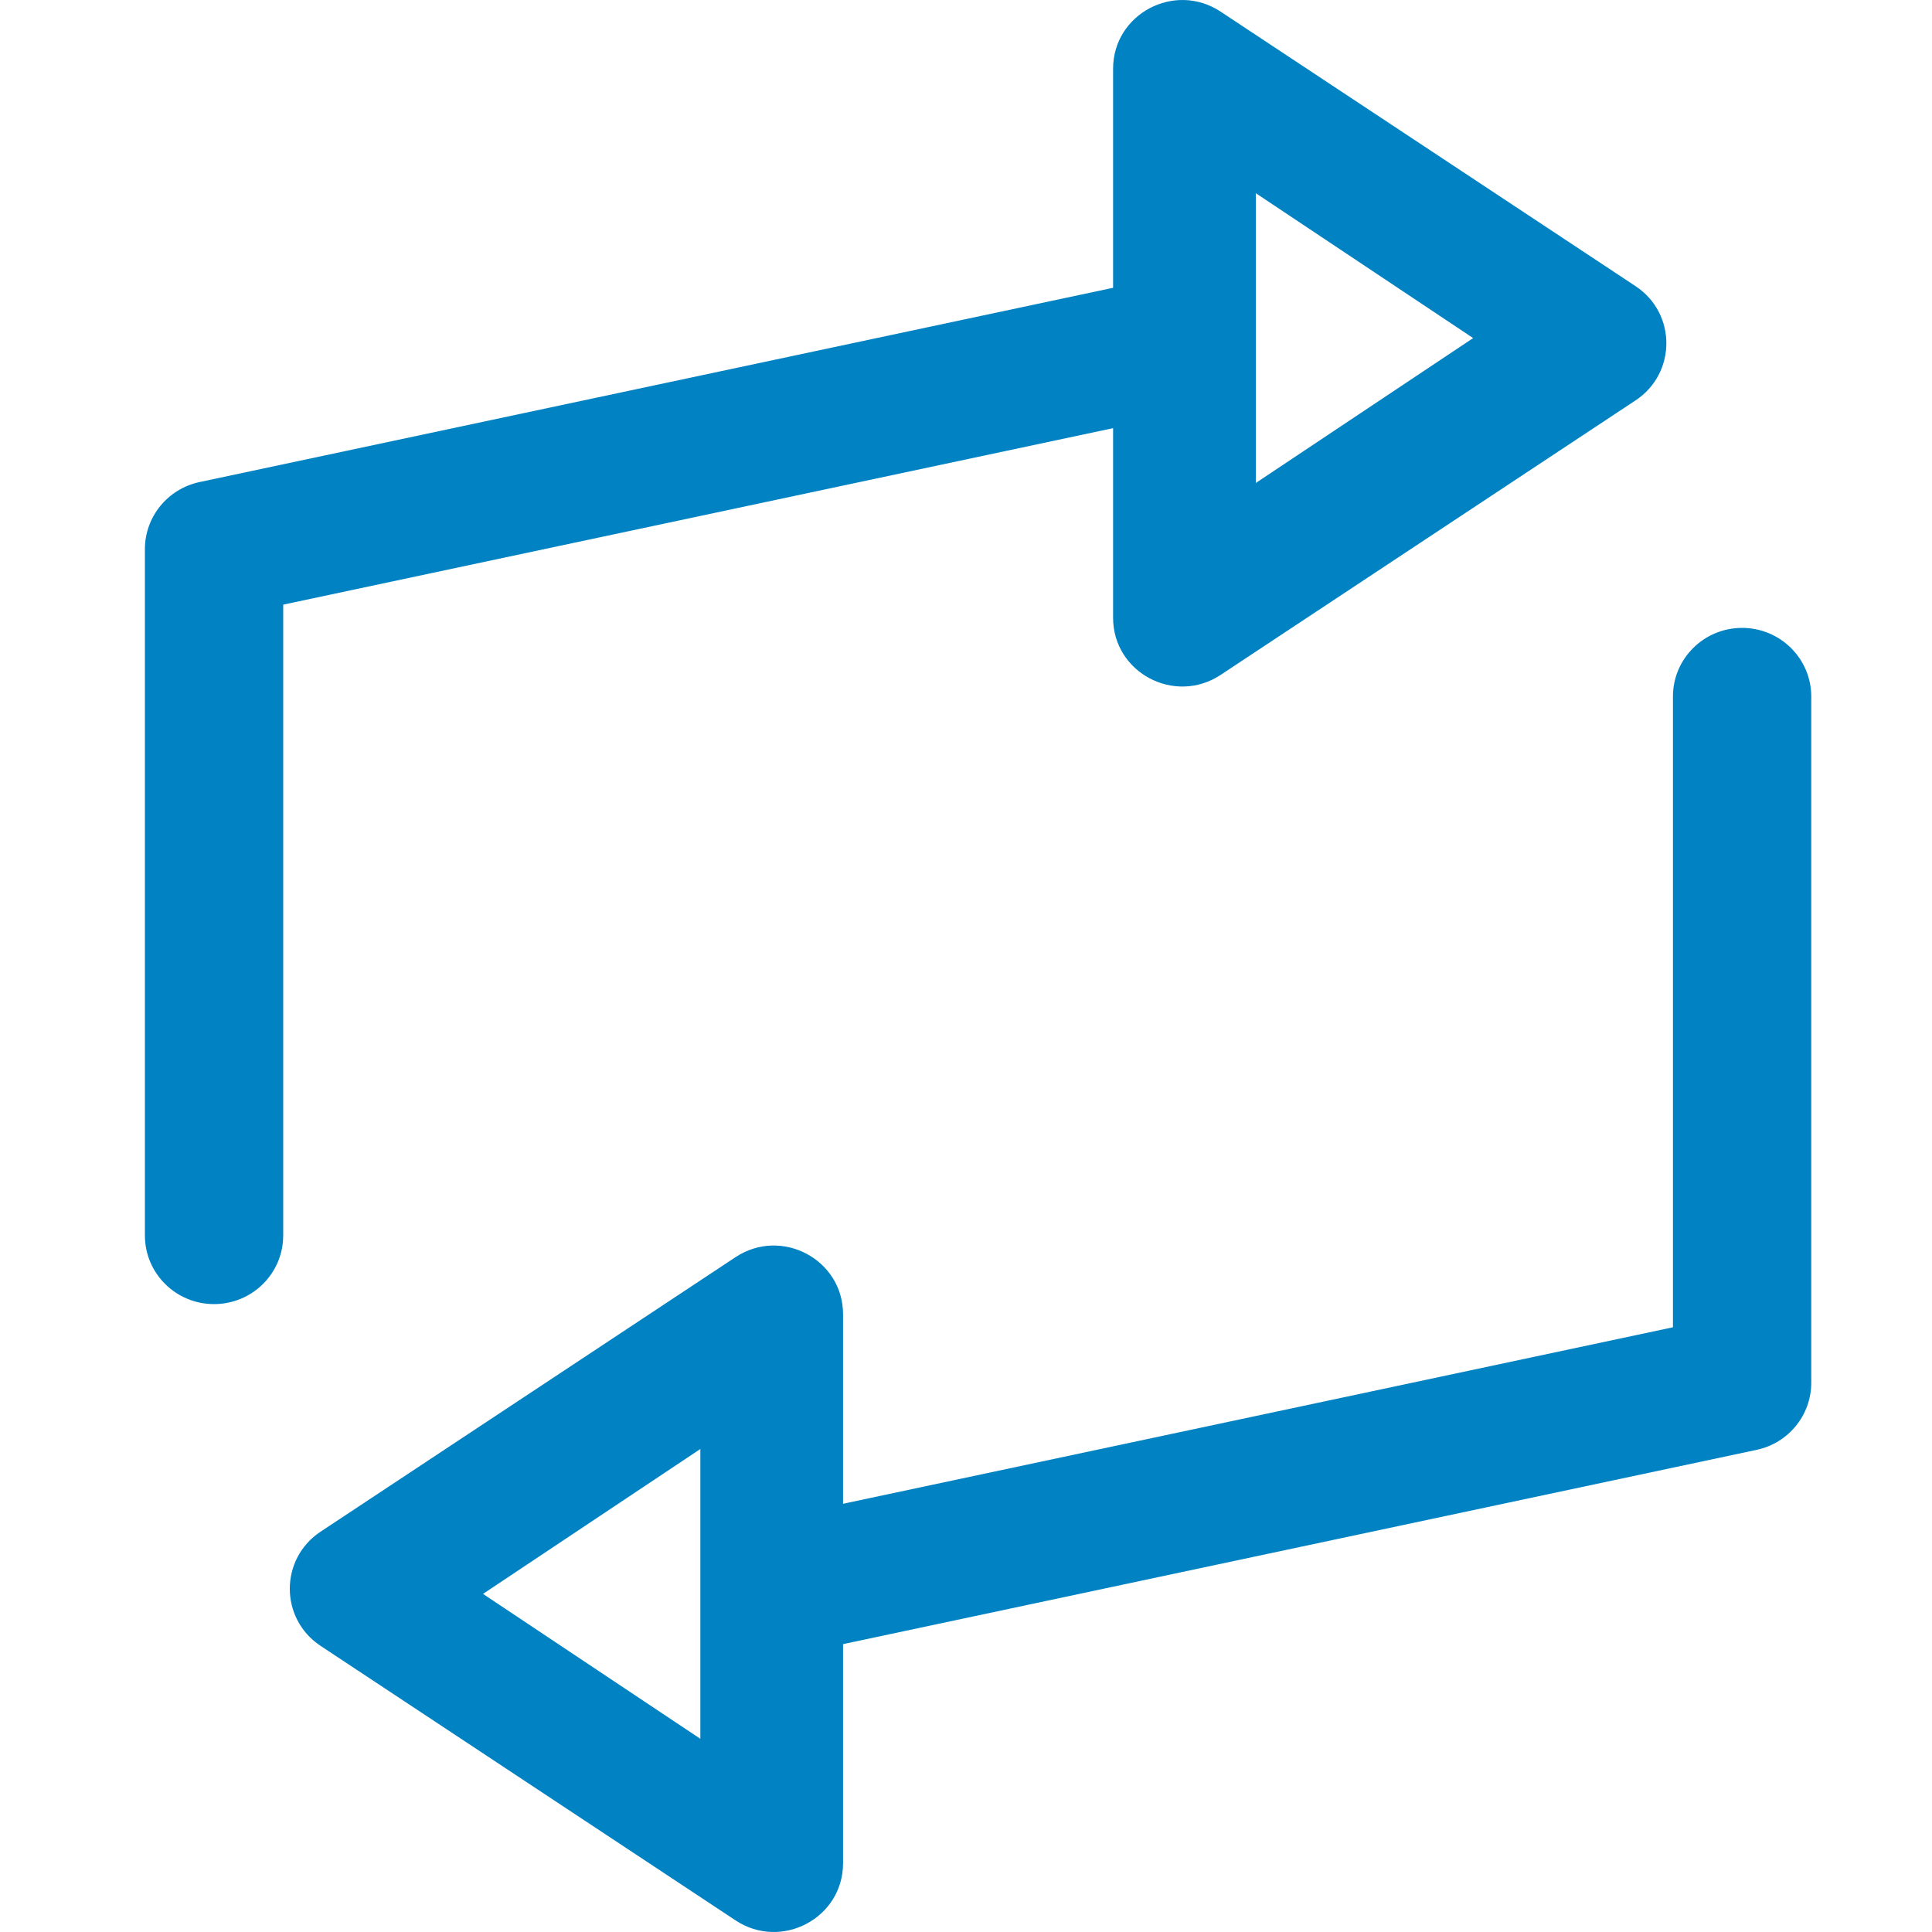 <?xml version="1.0" encoding="UTF-8"?>
<svg width="80px" height="80px" viewBox="0 0 80 80" version="1.1" xmlns="http://www.w3.org/2000/svg" xmlns:xlink="http://www.w3.org/1999/xlink">
    <!-- Generator: Sketch 52.5 (67469) - http://www.bohemiancoding.com/sketch -->
    <title>01-ATOMS/ICONS/Services/exchange_return</title>
    <desc>Created with Sketch.</desc>
    <g id="01-ATOMS/ICONS/Services/exchange_return" stroke="none" stroke-width="1" fill="none" fill-rule="evenodd">
        <path d="M52,8 L52,20 L61,14 L52,8 Z M46.091,17.729 L11.727,25.037 L11.727,51.158 C11.727,52.728 10.445,54 8.864,54 C7.282,54 6,52.728 6,51.158 L6,22.74 C6,21.4 6.943,20.242 8.264,19.961 L46.091,11.917 L46.091,2.847 C46.091,0.577 48.64,-0.777 50.543,0.482 L67.725,11.849 C69.425,12.974 69.425,15.454 67.725,16.579 L50.543,27.946 C48.64,29.205 46.091,27.851 46.091,25.581 L46.091,17.729 Z M34.909,62.268 L69.273,54.96 L69.273,28.842 C69.273,27.272 70.555,26 72.136,26 C73.718,26 75,27.272 75,28.842 L75,57.258 C75,58.598 74.057,59.755 72.736,60.036 L34.909,68.08 L34.909,77.154 C34.909,79.423 32.36,80.777 30.457,79.518 L13.275,68.152 C11.575,67.027 11.575,64.548 13.275,63.423 L30.457,52.056 C32.36,50.798 34.909,52.151 34.909,54.421 L34.909,62.268 Z M29,60 L20,66 L29,72 L29,60 Z" id="Shape" fill="#0082C3"></path>
    </g>
</svg>